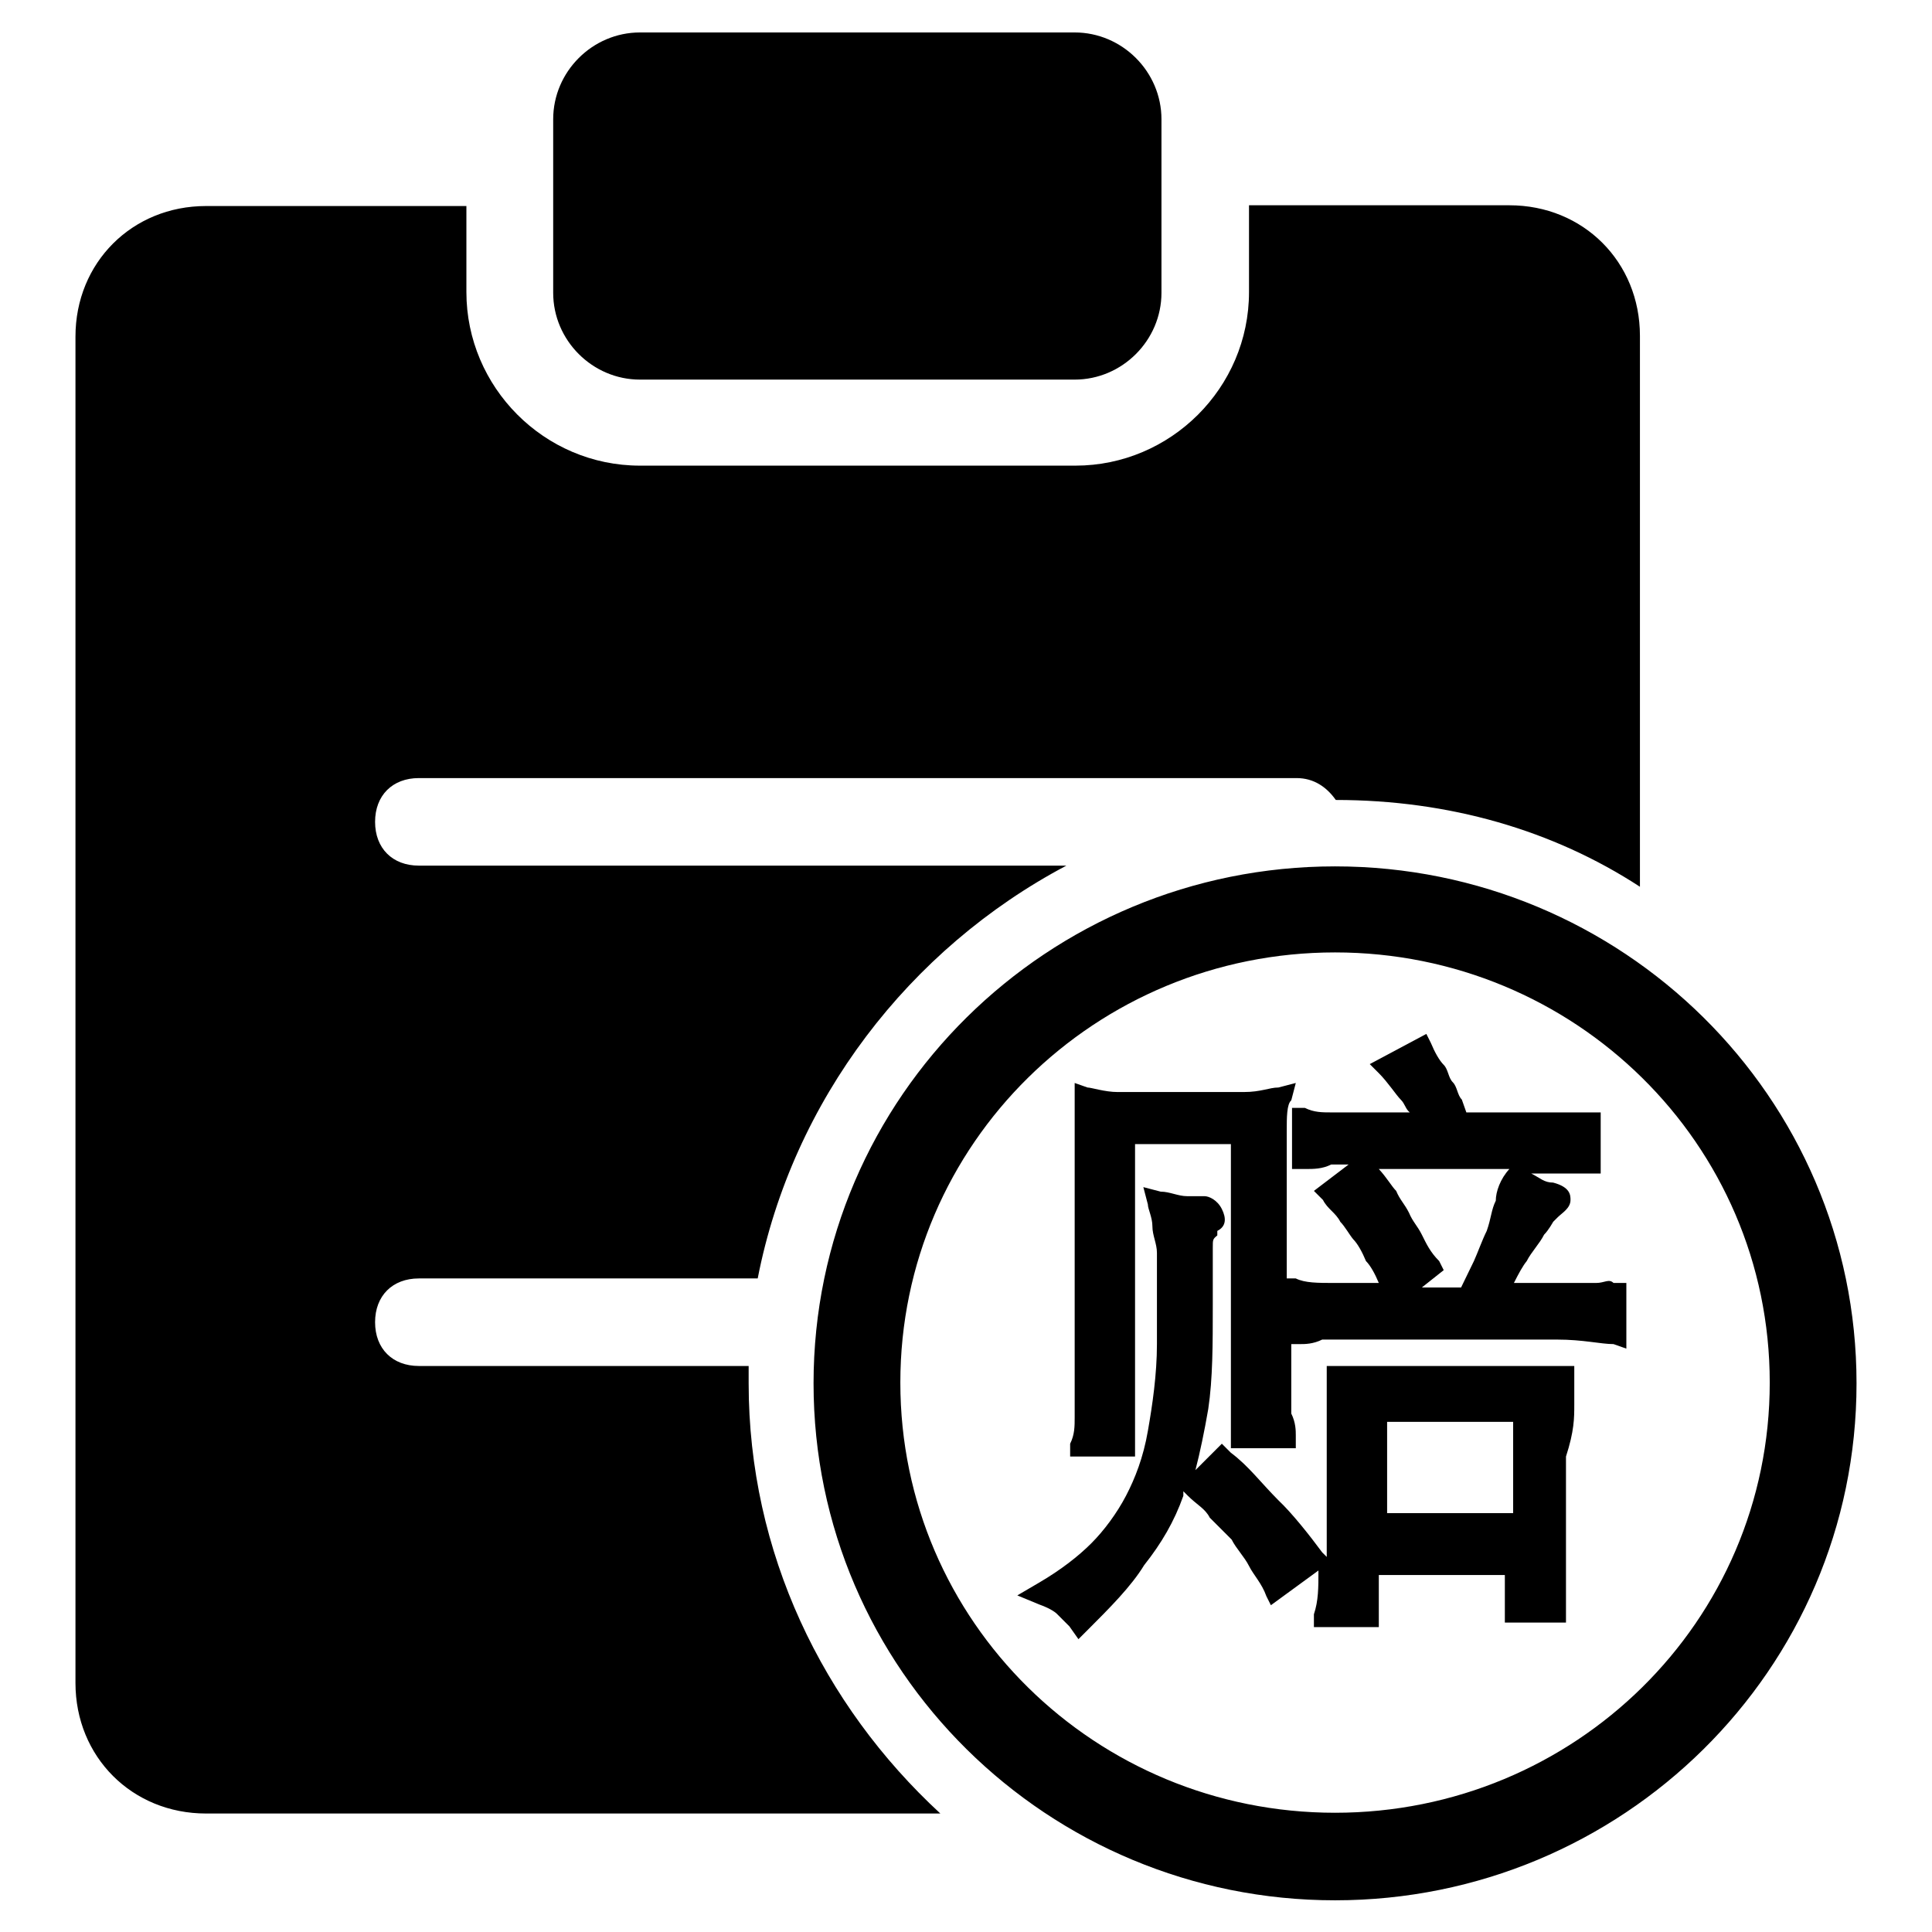 <?xml version="1.0" encoding="utf-8"?>
<!-- Svg Vector Icons : http://www.onlinewebfonts.com/icon -->
<!DOCTYPE svg PUBLIC "-//W3C//DTD SVG 1.1//EN" "http://www.w3.org/Graphics/SVG/1.1/DTD/svg11.dtd">
<svg version="1.1" xmlns="http://www.w3.org/2000/svg" xmlns:xlink="http://www.w3.org/1999/xlink" x="0px" y="0px" viewBox="0 0 256 256" enable-background="new 0 0 256 256" xml:space="preserve">
<g> <path fill="#000000" d="M176.9,114.8c-38,0-69.1,30.5-69.1,68.5c0,38,31.1,68.5,69.1,68.5c38,0,69.1-30.5,69.1-68.5 C246,145.3,214.9,114.8,176.9,114.8L176.9,114.8z M176.9,240.2c-31.7,0-57.6-25.3-57.6-57c0-31.7,25.9-57,57.6-57 c31.7,0,57.6,25.3,57.6,57C234.5,214.9,208.6,240.2,176.9,240.2z M211.5,170h-10.9c0.6-1.2,1.2-2.3,1.7-2.9 c0.6-1.2,1.7-2.3,2.3-3.5c0.6-0.6,1.2-1.7,1.2-1.7l0.6-0.6c0.6-0.6,1.7-1.2,1.7-2.3c0-0.6,0-1.7-2.3-2.3c-1.2,0-1.7-0.6-2.9-1.2 h-0.6h9.8v-8.1h-17.8l-0.6-1.7c-0.6-0.6-0.6-1.7-1.2-2.3c-0.6-0.6-0.6-1.7-1.2-2.3c-0.6-0.6-1.2-1.7-1.7-2.9l-0.6-1.2l-7.5,4 l1.2,1.2c1.2,1.2,2.3,2.9,2.9,3.5c0.6,0.6,0.6,1.2,1.2,1.7h-10.4c-1.2,0-2.3,0-3.5-0.6h-1.7v8.1h1.7c1.2,0,2.3,0,3.5-0.6h2.3 l-4.6,3.5l1.2,1.2c0.6,1.2,1.7,1.7,2.3,2.9c0.6,0.6,1.2,1.7,1.7,2.3c0.6,0.6,1.2,1.7,1.7,2.9c0.6,0.6,1.2,1.7,1.7,2.9h-5.8 c-2.3,0-4,0-5.2-0.6h-1.2v-11.5v-8.1c0-1.7,0-3.5,0.6-4l0.6-2.3l-2.3,0.6c-1.2,0-2.3,0.6-4.6,0.6h-16.7c-1.7,0-3.5-0.6-4-0.6 l-1.7-0.6v44.3c0,1.2,0,2.3-0.6,3.5v1.7h8.6v-41.4h12.7v40.3h8.6v-1.7c0-0.6,0-1.7-0.6-2.9v-4v-4v-1.2h1.2c0.6,0,1.7,0,2.9-0.6 h31.1c3.5,0,5.8,0.6,7.5,0.6l1.7,0.6V170h-1.7C213.2,169.4,212.6,170,211.5,170L211.5,170z M198.2,159.1c-0.6,1.2-0.6,2.3-1.2,4 c-0.6,1.2-1.2,2.9-1.7,4l-1.7,3.5h-5.2l2.9-2.3l-0.6-1.2c-1.2-1.2-1.7-2.3-2.3-3.5s-1.2-1.7-1.7-2.9c-0.6-1.2-1.2-1.7-1.7-2.9 c-0.6-0.6-1.2-1.7-2.3-2.9H200C198.8,156.2,198.2,157.9,198.2,159.1L198.2,159.1z M208.6,186.1V181h-32.8v25.3l-0.6-0.6 c-1.7-2.3-4-5.2-5.8-6.9c-2.3-2.3-4-4.6-6.3-6.3l-1.2-1.2l-3.5,3.5c0.6-2.3,1.2-5.2,1.7-8.1c0.6-4,0.6-8.6,0.6-13.8v-4.6v-2.9 c0-1.2,0-1.2,0.6-1.7v-0.6c1.2-0.6,1.2-1.7,0.6-2.9c-0.6-1.2-1.7-1.7-2.3-1.7h-2.3c-1.2,0-2.3-0.6-3.5-0.6l-2.3-0.6l0.6,2.3 c0,0.6,0.6,1.7,0.6,2.9c0,1.2,0.6,2.3,0.6,3.5v12.1c0,4-0.6,8.1-1.2,11.5c-0.6,3.5-1.7,6.3-2.9,8.6c-1.2,2.3-2.9,4.6-4.6,6.3 c-1.7,1.7-4,3.5-6.9,5.2l-2.9,1.7l2.9,1.2c1.7,0.6,2.3,1.2,2.3,1.2l1.7,1.7l1.2,1.7l1.2-1.2c2.9-2.9,5.8-5.8,7.5-8.6 c2.3-2.9,4-5.8,5.2-9.2v-0.6l0.6,0.6c1.2,1.2,2.3,1.7,2.9,2.9l2.9,2.9c0.6,1.2,1.7,2.3,2.3,3.5c0.6,1.2,1.7,2.3,2.3,4l0.6,1.2 l6.3-4.6c0,2.3,0,4-0.6,5.8v1.7h8.6v-6.9h16.7v6.3h8.1v-1.7v-2.9v-5.8V193C208.6,189.6,208.6,187.9,208.6,186.1L208.6,186.1z  M200.5,200.5h-16.7v-12.1h16.7V200.5z M99.2,183.3V181H55.5c-3.5,0-5.8-2.3-5.8-5.8c0-3.5,2.3-5.8,5.8-5.8h44.9 c4.6-23.6,20.1-43.7,40.9-54.7H55.5c-3.5,0-5.8-2.3-5.8-5.8s2.3-5.8,5.8-5.8h116.3c2.3,0,4,1.2,5.2,2.9c15,0,28.8,4,40.3,11.5V44.5 c0-9.8-7.5-17.3-17.3-17.3h-34.5v11.5c0,12.7-10.4,23-23,23H84.8c-12.7,0-23-10.4-23-23V27.3H27.3c-9.8,0-17.3,7.5-17.3,17.3V223 c0,9.8,7.5,17.3,17.3,17.3h97.3C109,225.9,99.2,205.7,99.2,183.3L99.2,183.3z M84.8,50.3h57.6c6.3,0,11.5-5.2,11.5-11.5v-23 c0-6.3-5.2-11.5-11.5-11.5H84.8c-6.3,0-11.5,5.2-11.5,11.5v23C73.3,45.1,78.5,50.3,84.8,50.3z"/></g>
</svg>